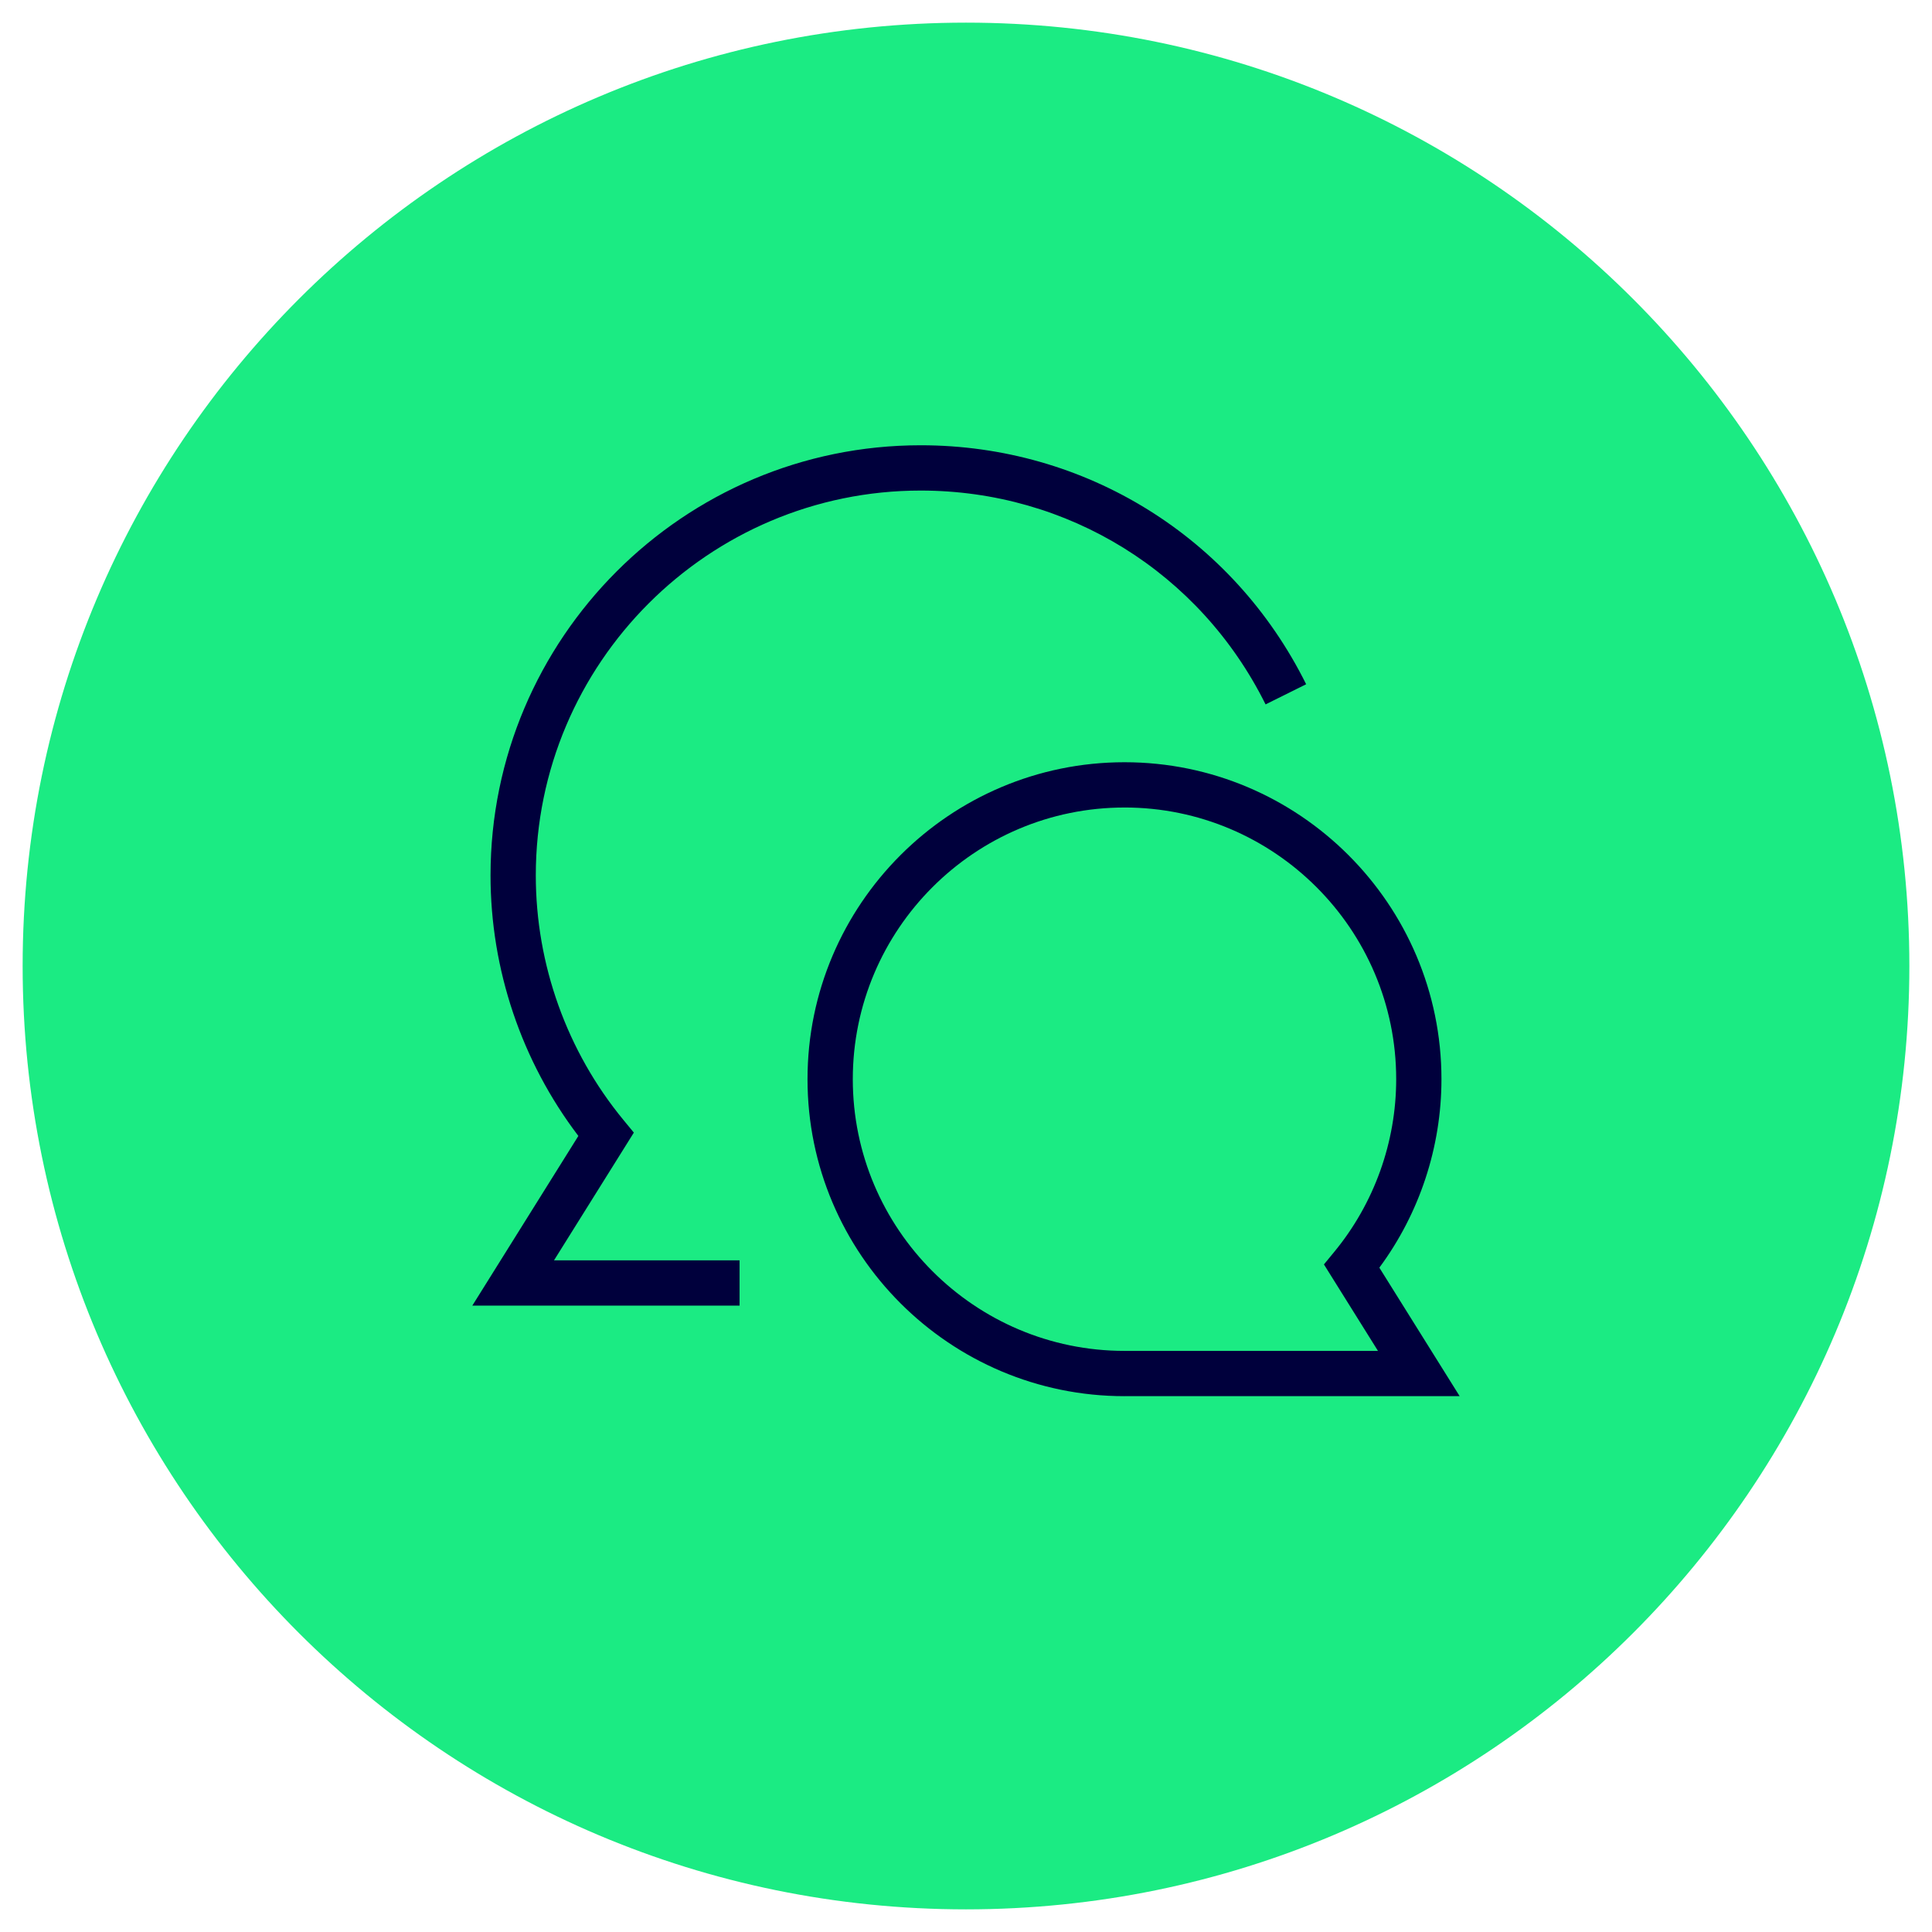 <?xml version="1.0" encoding="UTF-8"?>
<svg id="Ebene_1" xmlns="http://www.w3.org/2000/svg" version="1.1" viewBox="0 0 128 128">
  <!-- Generator: Adobe Illustrator 29.5.1, SVG Export Plug-In . SVG Version: 2.1.0 Build 141)  -->
  <defs>
    <style>
      .st0 {
        fill: #1beb83;
      }

      .st1 {
        fill: #00003c;
      }
    </style>
  </defs>
  <path class="st0" d="M64,1.5h0c34.518,0,62.5,27.982,62.5,62.5h0c0,34.518-27.982,62.5-62.5,62.5h0C29.482,126.5,1.5,98.518,1.5,64h0C1.5,29.482,29.482,1.5,64,1.5Z"/>
  <path class="st1" d="M49,86.499h-17.707l7.025-11.24c-3.76-4.938-5.819-11.025-5.819-17.259,0-15.715,12.785-28.5,28.5-28.5,10.898,0,20.684,6.066,25.537,15.833l-2.688,1.335c-4.343-8.739-13.098-14.167-22.85-14.167-14.061,0-25.5,11.439-25.5,25.5,0,5.903,2.063,11.657,5.809,16.203l.687.834-5.289,8.462h12.293v3Z"/>
  <path class="st1" d="M74.5,92.5h0c-11.58,0-21-9.421-21-21s9.42-21,21-21,21,9.42,21,21c0,4.496-1.454,8.889-4.114,12.486l5.32,8.513h-22.206ZM74.5,53.5c-9.925,0-18,8.075-18,18s8.076,17.999,18,18h16.794s-3.58-5.729-3.58-5.729l.686-.834c2.645-3.209,4.101-7.271,4.101-11.438,0-9.925-8.075-18-18-18Z"/>
</svg>